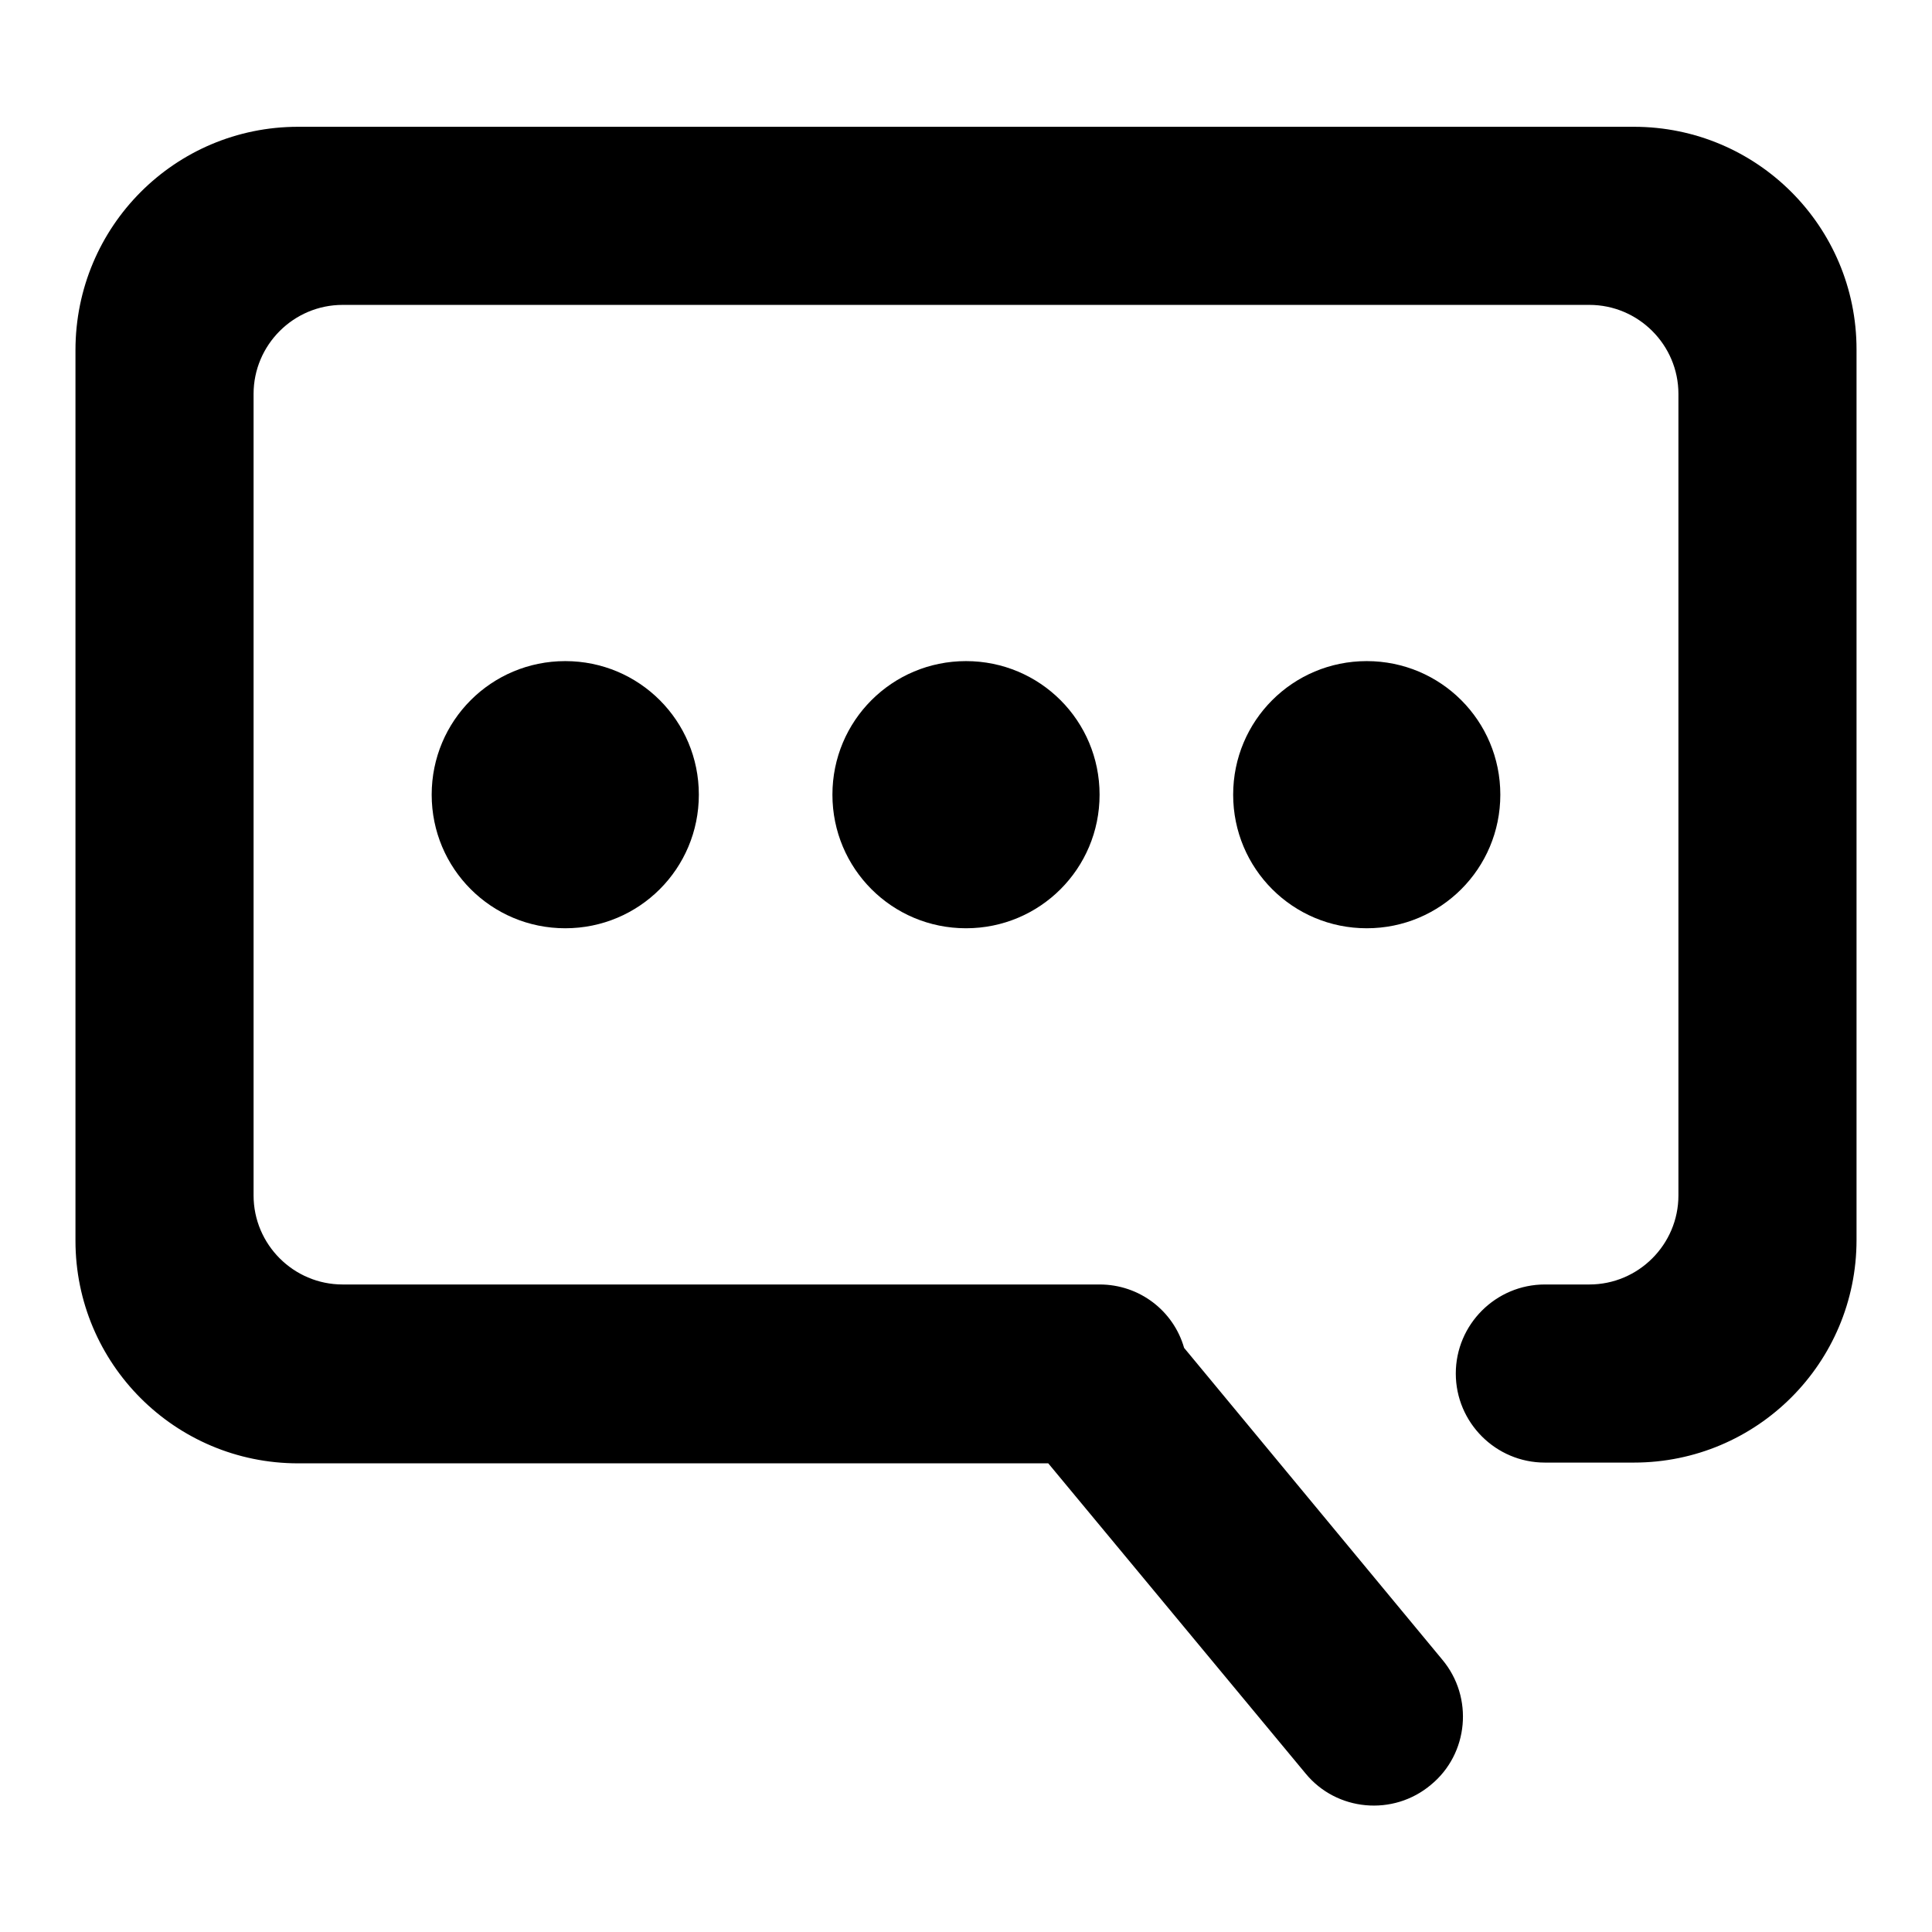 <?xml version="1.0" encoding="utf-8"?>
<!-- Svg Vector Icons : http://www.onlinewebfonts.com/icon -->
<!DOCTYPE svg PUBLIC "-//W3C//DTD SVG 1.1//EN" "http://www.w3.org/Graphics/SVG/1.1/DTD/svg11.dtd">
<svg version="1.1" xmlns="http://www.w3.org/2000/svg" xmlns:xlink="http://www.w3.org/1999/xlink" x="0px" y="0px" viewBox="0 0 256 256" enable-background="new 0 0 256 256" xml:space="preserve">
<g> <path fill="#000000" d="M57.2,105.3c0-9.8,7.9-17.7,17.7-17.7s17.7,7.9,17.7,17.7S84.7,123,74.9,123S57.2,115.1,57.2,105.3z  M110.3,105.3c0-9.8,7.9-17.7,17.7-17.7c9.8,0,17.7,7.9,17.7,17.7S137.8,123,128,123C118.2,123,110.3,115.1,110.3,105.3z  M163.4,105.3c0-9.8,7.9-17.7,17.7-17.7s17.7,7.9,17.7,17.7s-7.9,17.7-17.7,17.7S163.4,115.1,163.4,105.3z M216.5,193.8h-11.8 c-6.5,0-11.8-5.3-11.8-11.8c0-6.5,5.3-11.8,11.8-11.8h5.9c6.5,0,11.8-5.3,11.8-11.8V52.2c0-6.5-5.3-11.8-11.8-11.8H45.4 c-6.5,0-11.8,5.3-11.8,11.8v106.2c0,6.5,5.3,11.8,11.8,11.8h100.3c5.3,0,9.8,3.5,11.2,8.4l34.2,41.3c4.2,5,3.5,12.5-1.5,16.6 c-5,4.2-12.5,3.5-16.6-1.5l-34.1-41.1H39.5c-16.3,0-29.5-13.2-29.5-29.5v-118C10,30,23.2,16.8,39.5,16.8h177 c16.3,0,29.5,13.2,29.5,29.5v118C246,180.6,232.8,193.8,216.5,193.8z"/></g>
</svg>